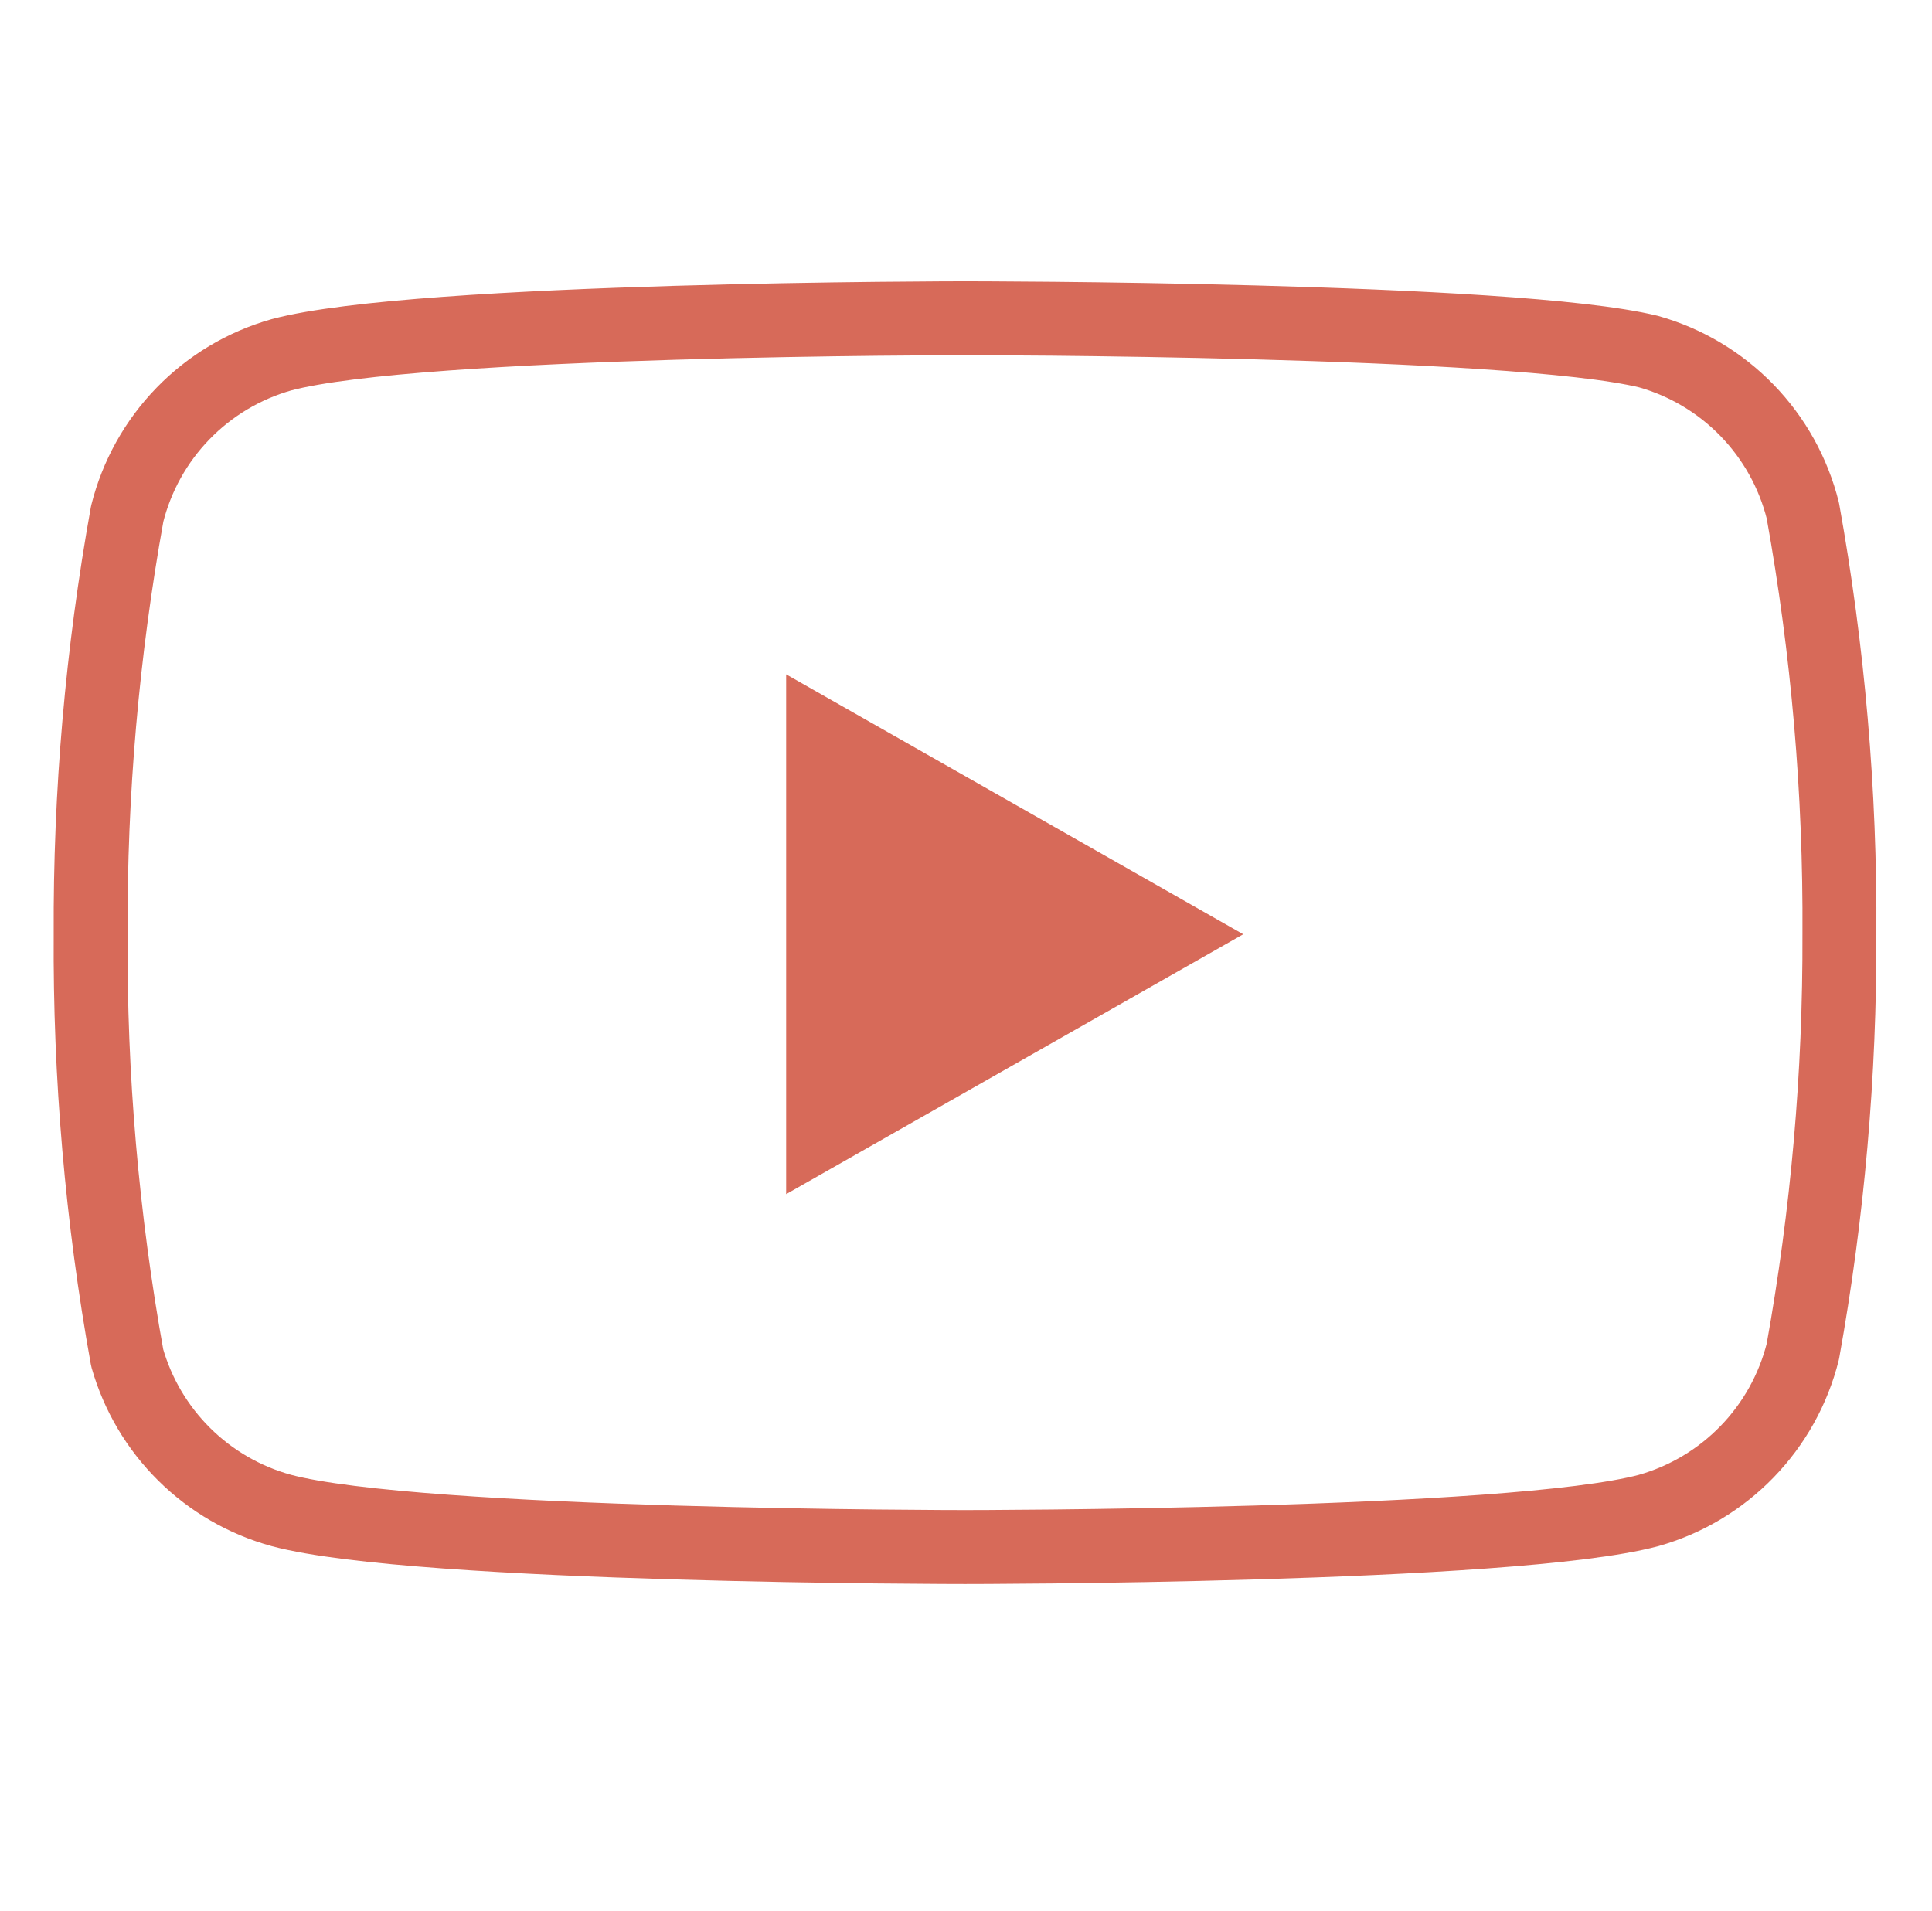 <svg width="94" height="93" viewBox="0 0 94 93" fill="none" xmlns="http://www.w3.org/2000/svg">
<path d="M87.716 24.844C87.256 23.008 86.321 21.326 85.003 19.968C83.686 18.61 82.034 17.624 80.213 17.109C73.561 15.484 46.953 15.484 46.953 15.484C46.953 15.484 20.344 15.484 13.692 17.263C11.871 17.779 10.219 18.765 8.902 20.123C7.584 21.481 6.649 23.163 6.189 24.998C4.972 31.749 4.376 38.598 4.41 45.458C4.367 52.369 4.962 59.269 6.189 66.071C6.696 67.85 7.652 69.467 8.967 70.768C10.281 72.069 11.908 73.009 13.692 73.497C20.344 75.276 46.953 75.276 46.953 75.276C46.953 75.276 73.561 75.276 80.213 73.497C82.034 72.982 83.686 71.995 85.003 70.637C86.321 69.279 87.256 67.597 87.716 65.762C88.924 59.062 89.519 52.266 89.495 45.458C89.538 38.546 88.943 31.645 87.716 24.844V24.844Z" stroke="#D76A59" stroke-width="3.596" stroke-linecap="round" stroke-linejoin="round"/>
<path d="M38.25 58.105L60.488 45.459L38.25 32.812V58.105Z" fill="#D76A59"/>
</svg>
